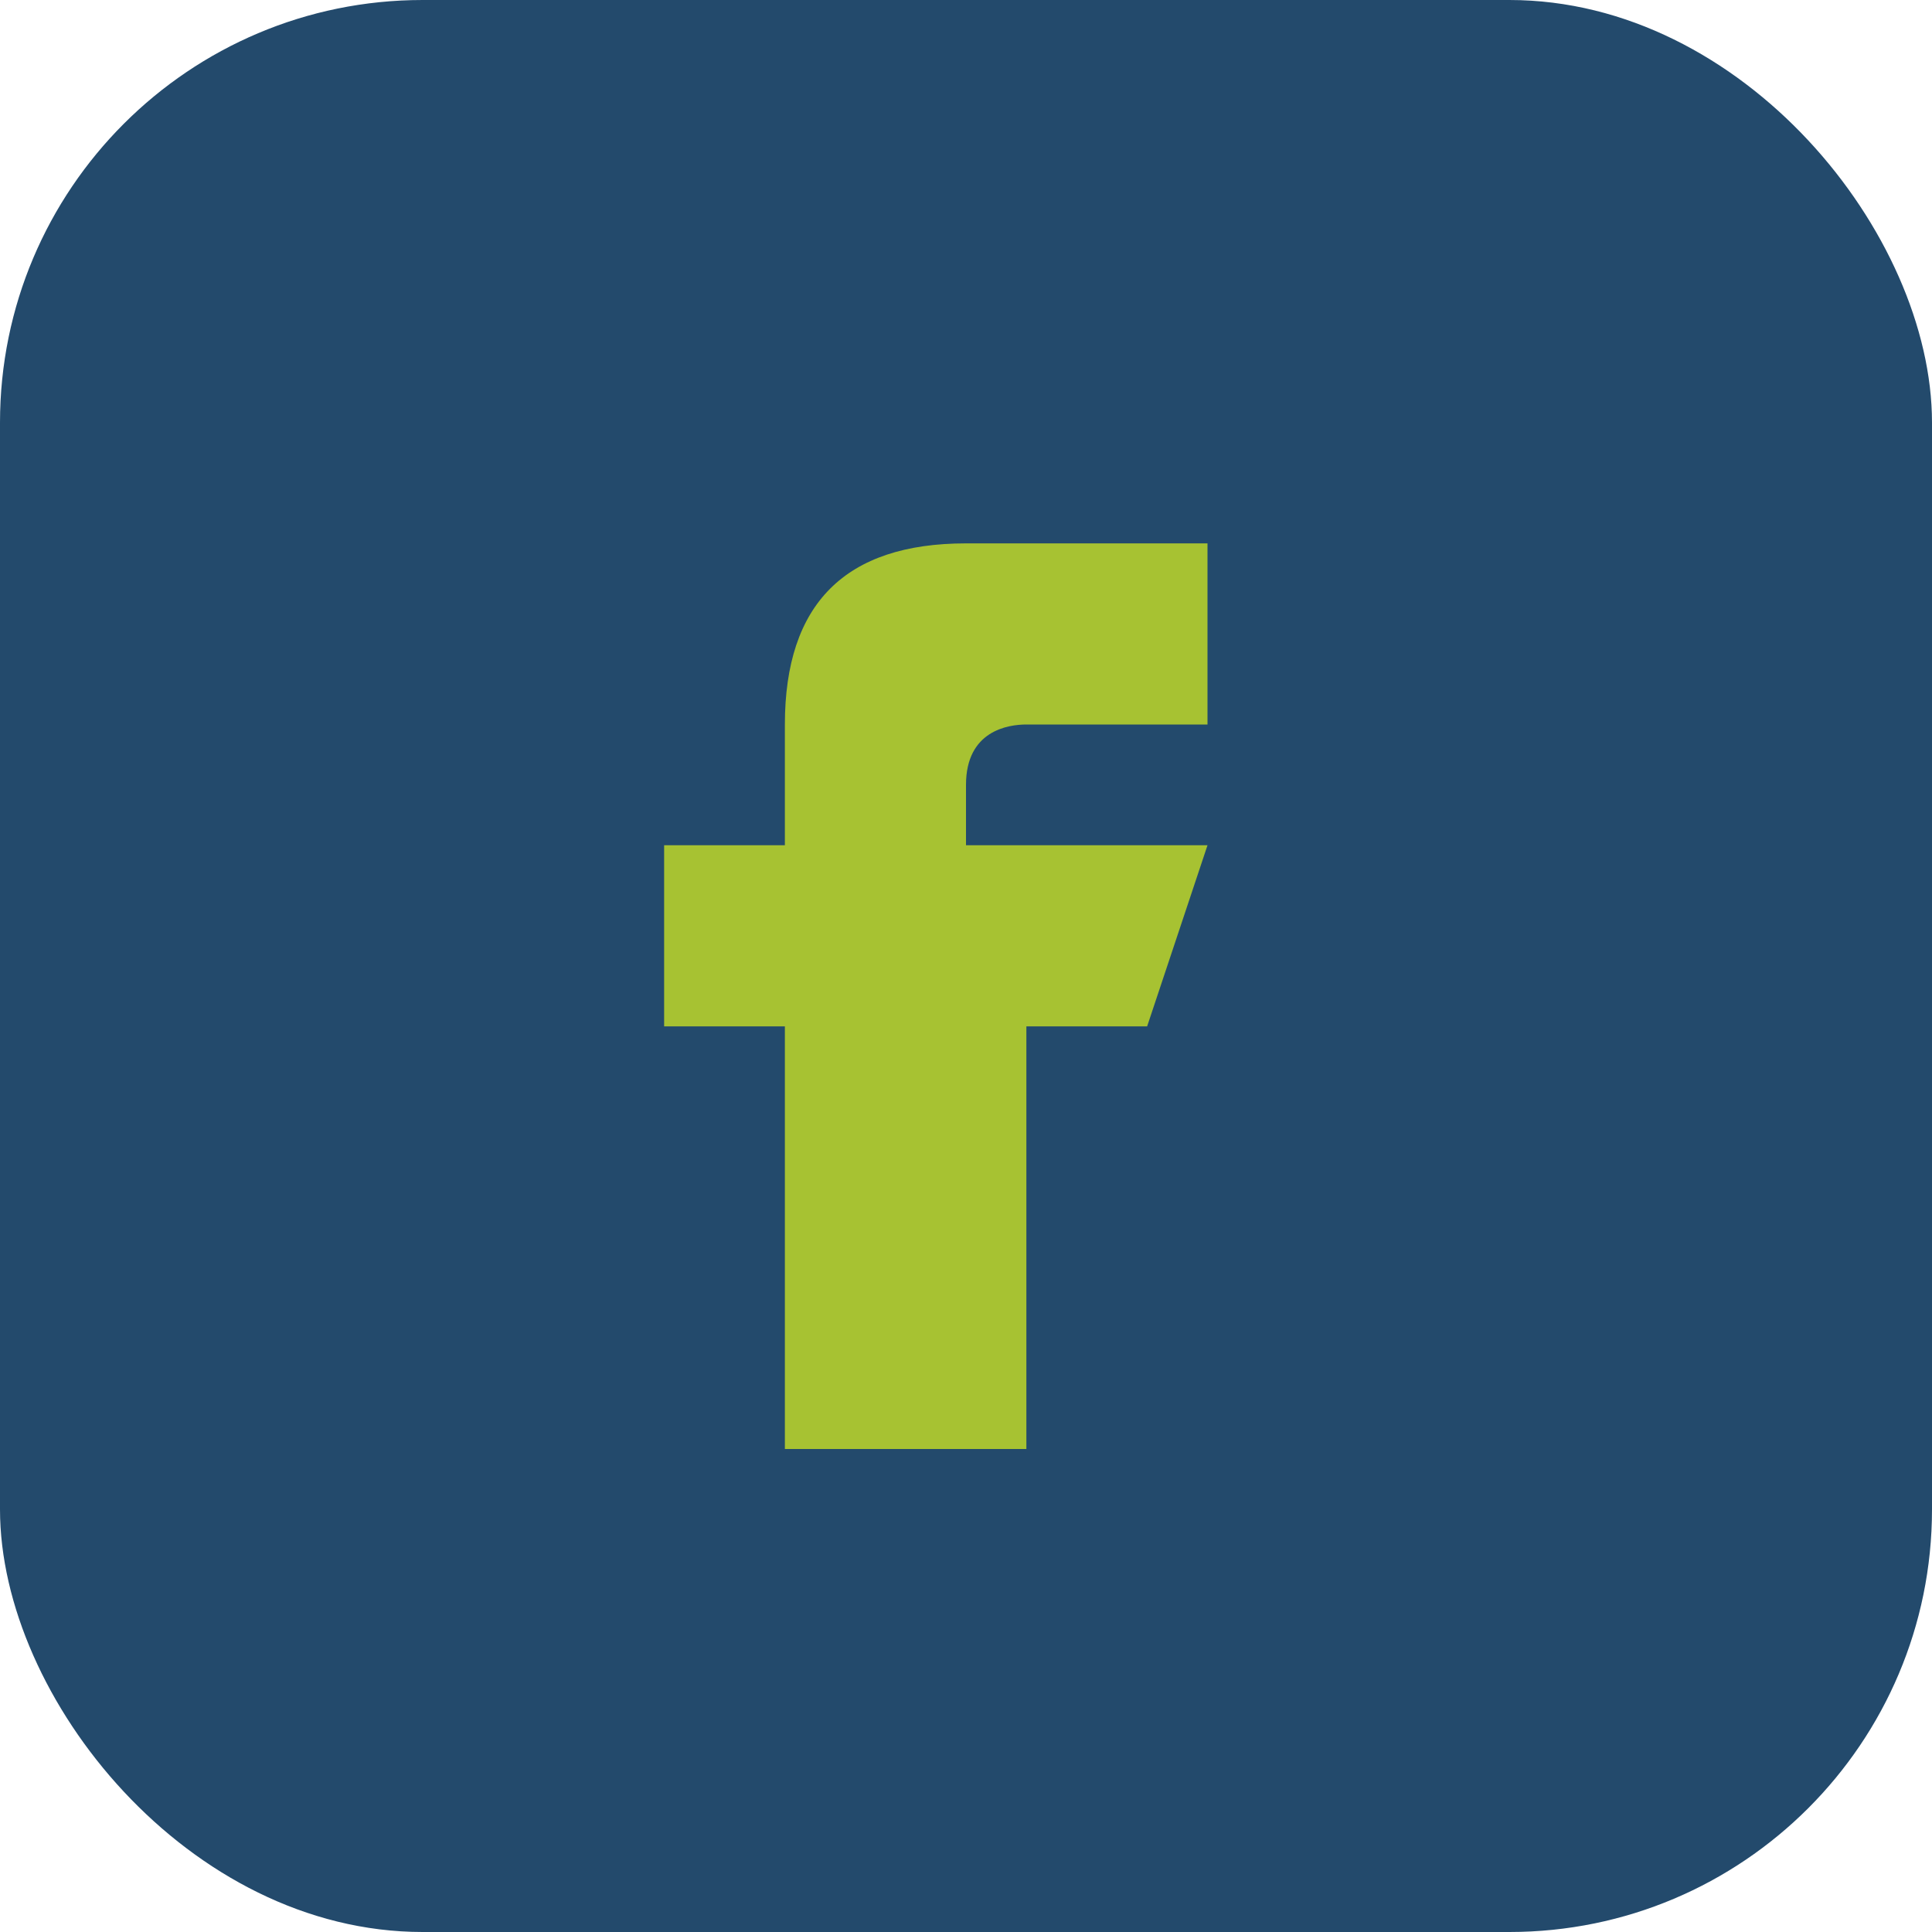 <?xml version="1.0" encoding="UTF-8"?>
<svg xmlns="http://www.w3.org/2000/svg" width="32" height="32" viewBox="0 0 32 32"><rect width="32" height="32" rx="7" fill="#234A6C"/><path d="M20 17h-3v7h-4v-7h-2v-3h2v-2c0-2 1-3 3-3h4v3h-3c-.3 0-1 .1-1 1v1h4l-1 3z" fill="#A7C232"/></svg>
